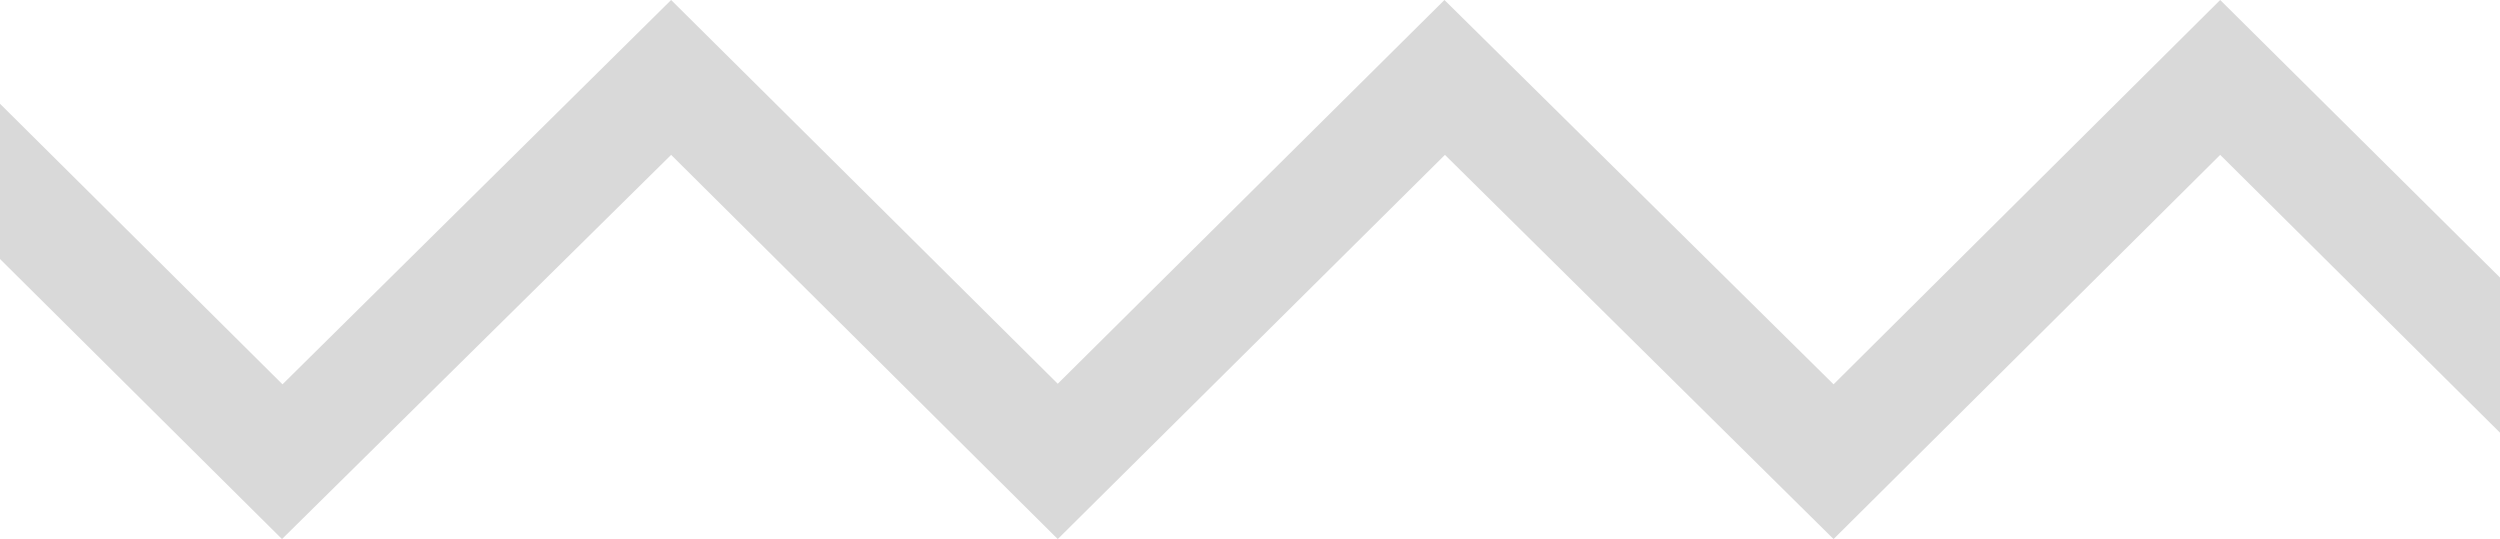 <?xml version="1.0" encoding="UTF-8" standalone="no"?>
<!-- Created with Inkscape (http://www.inkscape.org/) -->

<svg
   width="40mm"
   height="8.625mm"
   viewBox="0 0 40 8.625"
   version="1.1"
   id="svg5"
   inkscape:version="1.1.1 (3bf5ae0d25, 2021-09-20)"
   sodipodi:docname="oz1.svg"
   xmlns:inkscape="http://www.inkscape.org/namespaces/inkscape"
   xmlns:sodipodi="http://sodipodi.sourceforge.net/DTD/sodipodi-0.dtd"
   xmlns="http://www.w3.org/2000/svg"
   xmlns:svg="http://www.w3.org/2000/svg">
  <sodipodi:namedview
     id="namedview7"
     pagecolor="#ffffff"
     bordercolor="#666666"
     borderopacity="1.0"
     inkscape:pageshadow="2"
     inkscape:pageopacity="0.0"
     inkscape:pagecheckerboard="0"
     inkscape:document-units="mm"
     showgrid="false"
     inkscape:zoom="0.61112514"
     inkscape:cx="396.80907"
     inkscape:cy="560.44168"
     inkscape:window-width="1920"
     inkscape:window-height="1009"
     inkscape:window-x="-8"
     inkscape:window-y="-8"
     inkscape:window-maximized="1"
     inkscape:current-layer="layer1" />
  <defs
     id="defs2" />
  <g
     inkscape:label="Warstwa 1"
     inkscape:groupmode="layer"
     id="layer1">
    <path
       id="rect1151-0-08-1"
       style="color:#000000;fill:#d9d9d9;fill-opacity:1;stroke-width:4.04;stroke-linecap:square;-inkscape-stroke:none"
       d="M 10.738,0 4.52,6.149 0,1.66 V 4.144 L 4.512,8.625 10.738,2.478 16.924,8.625 23.119,2.478 29.337,8.625 35.523,2.478 40.002,6.925 V 4.443 L 35.523,0 29.337,6.149 23.111,0 16.924,6.14 Z" />
  </g>
</svg>

